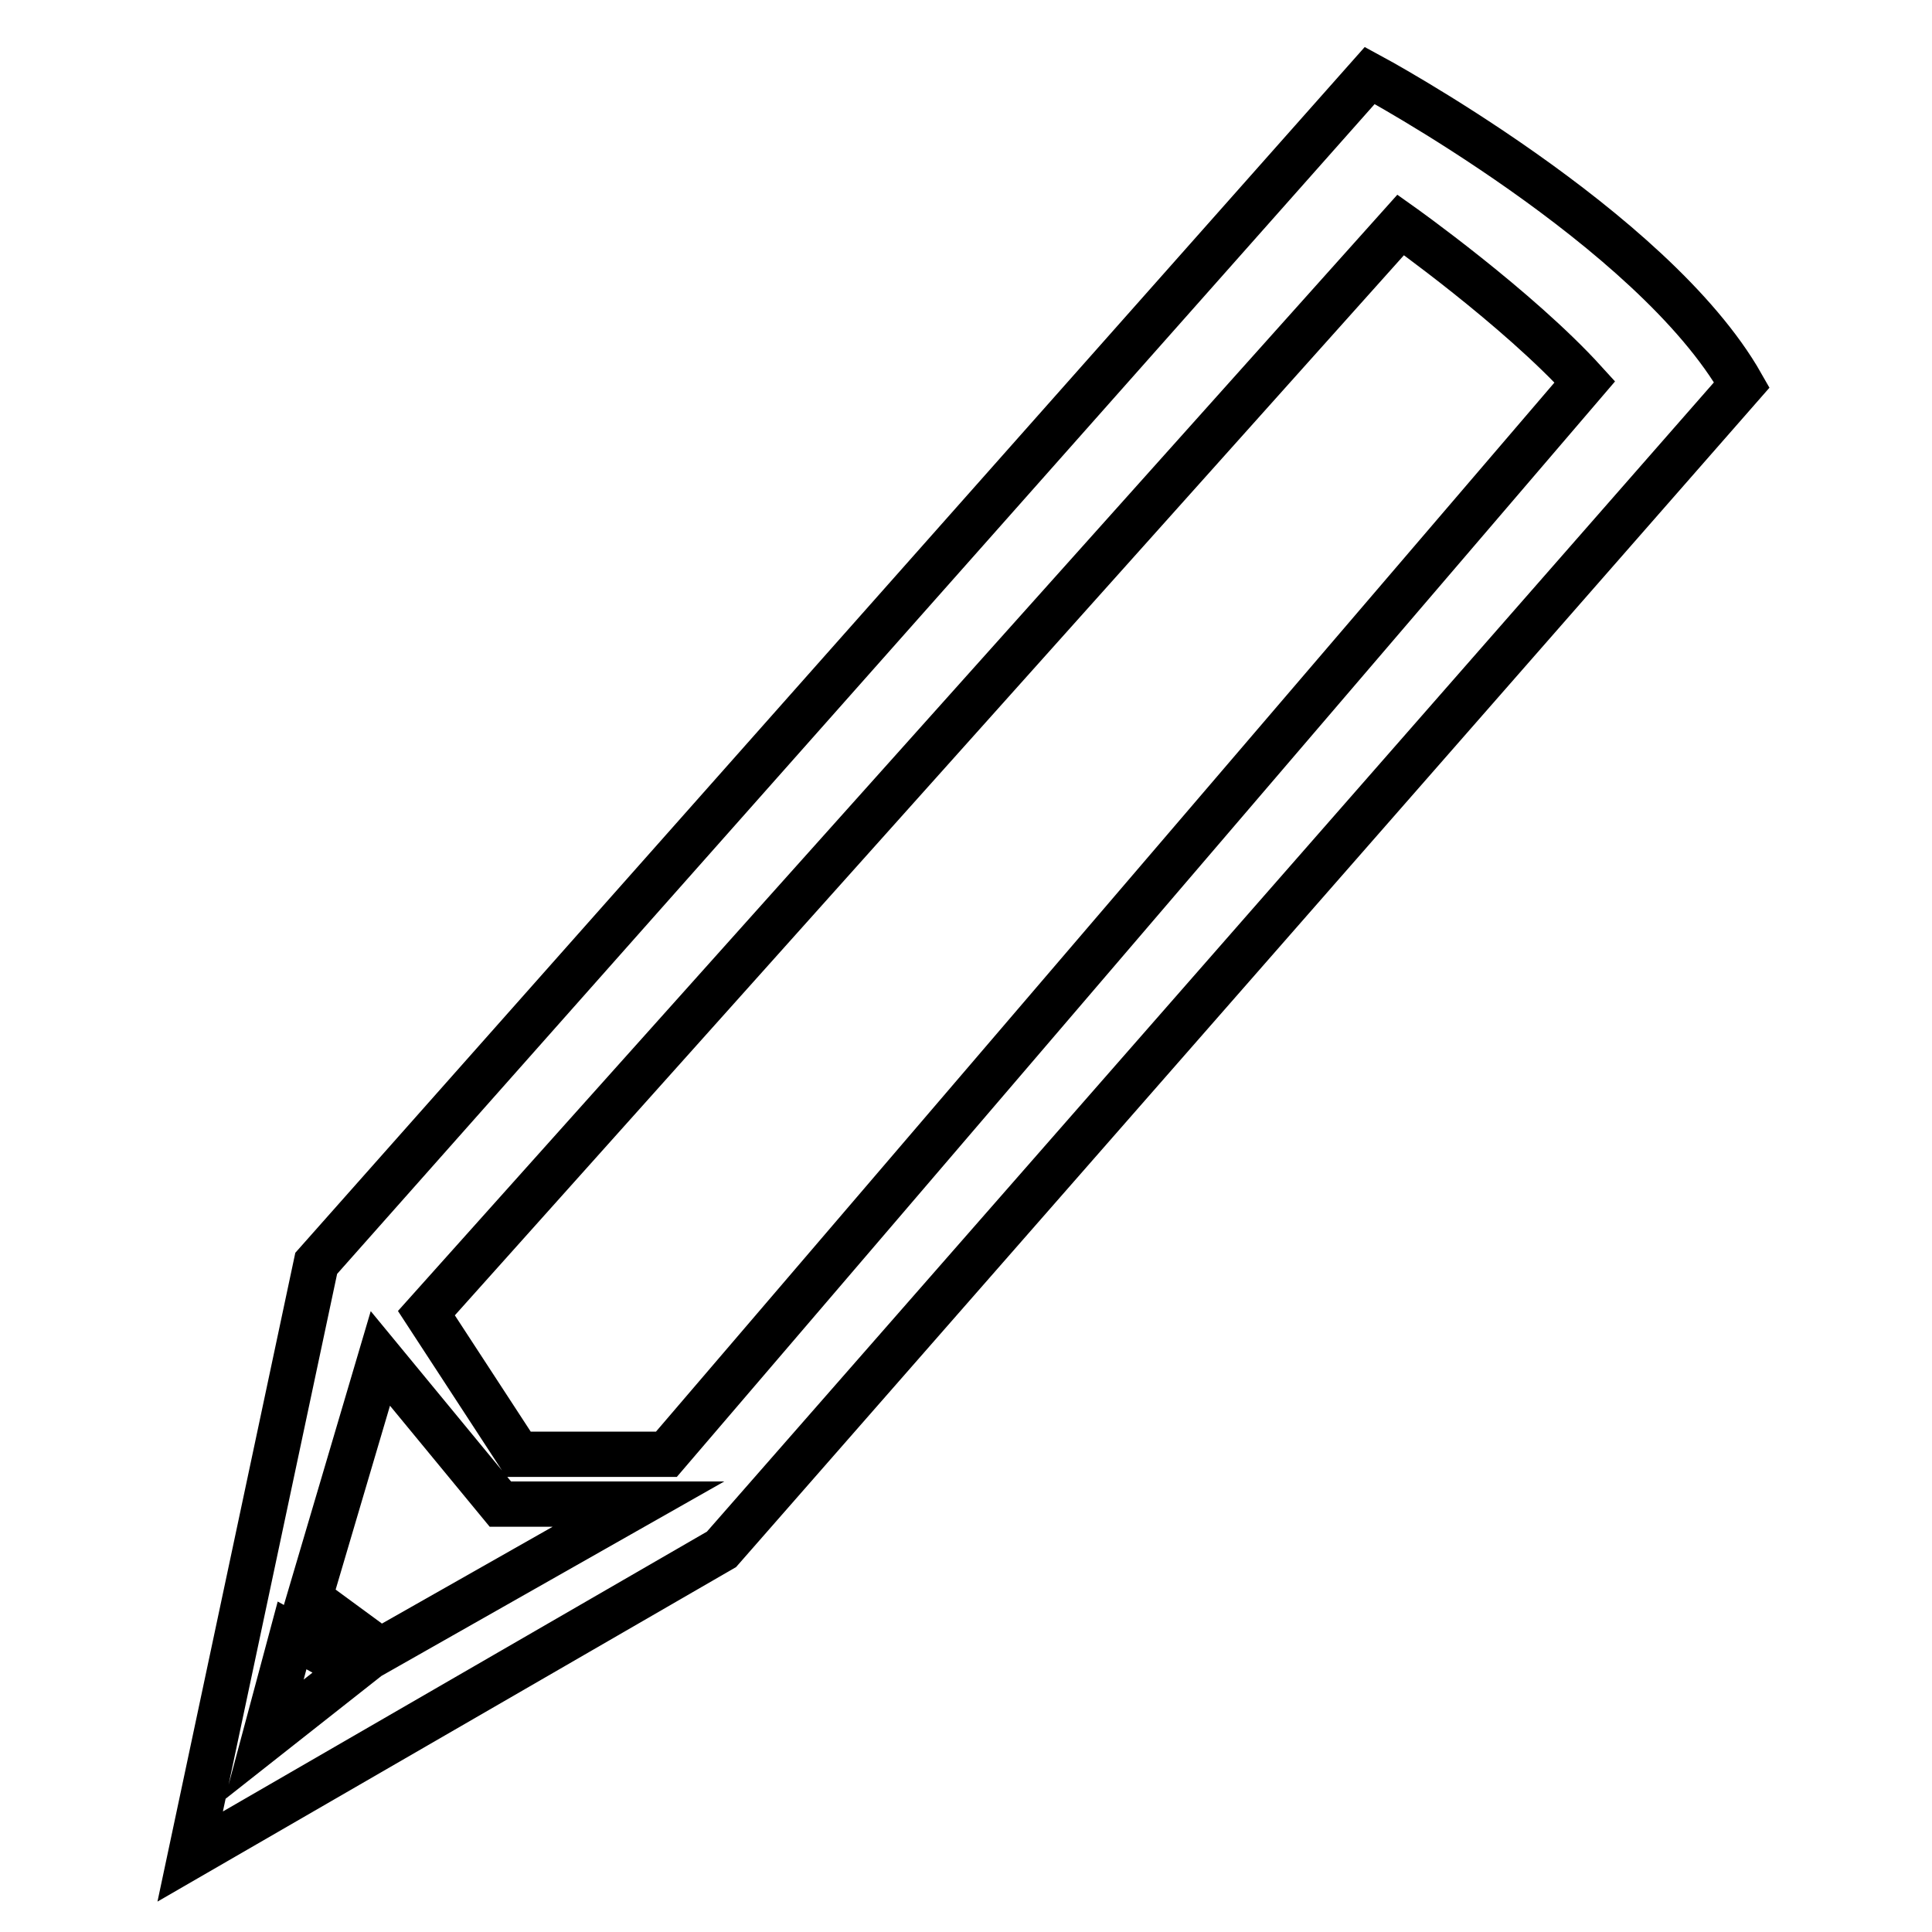<?xml version="1.0" encoding="utf-8"?>
<!-- Svg Vector Icons : http://www.onlinewebfonts.com/icon -->
<!DOCTYPE svg PUBLIC "-//W3C//DTD SVG 1.1//EN" "http://www.w3.org/Graphics/SVG/1.1/DTD/svg11.dtd">
<svg version="1.1" xmlns="http://www.w3.org/2000/svg" xmlns:xlink="http://www.w3.org/1999/xlink" x="0px" y="0px" viewBox="0 0 256 256" enable-background="new 0 0 256 256" xml:space="preserve">
<g> <path stroke-width="6" fill-opacity="0" stroke="#000000"  d="M181.5,10L41.9,167.4L25.2,246l70.4-40.7L230.8,51C219,30.2,181.5,10,181.5,10z M35,230.5l3.7-13.8l8.1,4.5 L35,230.5z M50.4,218.7l-9.4-6.9l9.4-31.8l15.9,19.3h18.3L50.4,218.7z M88.3,192.7H68.7l-12.2-18.7L185.6,29.8 c0,0,15.5,11,24.4,20.8L88.3,192.7z"/></g>
</svg>